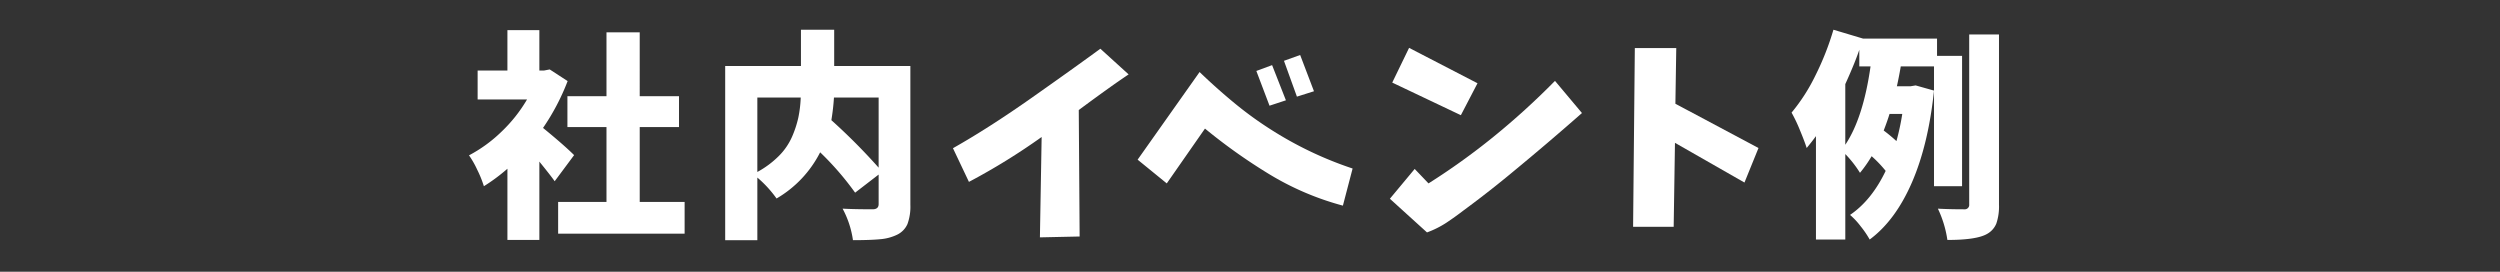 <svg xmlns="http://www.w3.org/2000/svg" viewBox="0 0 690 75"><rect x="0" y="0" width="690" height="75" fill="#333333" stroke="none"/><defs><style>.cls-1{fill:none;}.cls-2{fill:#fff;}</style></defs><g id="base"><rect class="cls-1" width="690" height="75"/></g><g id="event01"><path class="cls-2" d="M158.454,42.815l-5.361,7.208q-1.132-1.608-4.23-5.42V66.227h-8.816V46.568a50.08,50.08,0,0,1-6.493,4.826,30.605,30.605,0,0,0-1.847-4.558,24.622,24.622,0,0,0-2.264-3.961,38.907,38.907,0,0,0,8.965-6.523,40.413,40.413,0,0,0,7.06-8.906H131.826V19.463h8.221V8.324h8.816V19.463h1.311l1.549-.3,4.944,3.216a61.987,61.987,0,0,1-6.791,12.927Q155.714,40.076,158.454,42.815Zm18.109,12.927h12.391V64.5H154.046V55.742H167.39V35.071H156.607V26.552H167.39V8.919h9.173V26.552h10.842v8.519H176.563Z"/><path class="cls-2" d="M251.261,18.212V56.517a13.984,13.984,0,0,1-.805,5.331,5.943,5.943,0,0,1-2.889,2.949,13.153,13.153,0,0,1-4.587,1.221q-2.68.267-7.565.268a25.952,25.952,0,0,0-2.859-8.7q3.156.178,8.4.179,1.548-.059,1.549-1.43V48.177l-6.493,5a80.359,80.359,0,0,0-9.651-11.14,30.886,30.886,0,0,1-12.033,12.748,31.507,31.507,0,0,0-5.3-5.778V66.286h-8.876V18.212h20.91V8.205h9.173V18.212Zm-42.236,8.7V47.462a25.639,25.639,0,0,0,5.9-4.379,17.325,17.325,0,0,0,3.663-5.3,28.617,28.617,0,0,0,1.758-5.361A33.1,33.1,0,0,0,221,26.91Zm33.479,0H230.173a61.743,61.743,0,0,1-.715,6.255A164.8,164.8,0,0,1,242.5,46.271Z"/><path class="cls-2" d="M303.7,13.447l7.8,7.089q-4.588,3.037-13.761,9.829l.238,34.908-10.961.239.477-27.7A177.149,177.149,0,0,1,267.426,50.2l-4.408-9.293Q273.025,35.25,284.91,26.88T303.7,13.447Z"/><path class="cls-2" d="M313.985,44.066l17.1-24.186q4.647,4.469,9.591,8.549A100.549,100.549,0,0,0,351.1,35.964a100.828,100.828,0,0,0,22.219,10.545l-2.68,10.246a77.768,77.768,0,0,1-20.552-8.817,153.562,153.562,0,0,1-17.514-12.45L322.027,50.619Zm36.4-14.893-3.634-9.59,4.349-1.609,3.812,9.71Zm7.565-2.5-3.574-9.888,4.468-1.609,3.812,10.008Z"/><path class="cls-2" d="M390.456,46.628l3.813,3.991a186.513,186.513,0,0,0,17.9-12.838,204.885,204.885,0,0,0,17.008-15.458l7.446,8.876q-9.353,8.22-18.526,15.786-6.852,5.72-14.059,11.021-2.324,1.787-4.736,3.4a26.405,26.405,0,0,1-5.45,2.741l-10.247-9.293Zm-1.549-33.42,18.884,9.77L403.2,31.794l-18.943-9Z"/><path class="cls-2" d="M451.211,13.268h11.437l-.238,15.369L485.345,40.85l-3.872,9.531L462.291,39.42l-.357,23.173h-11.2Z"/><path class="cls-2" d="M541.529,51.394h-7.744V18.332h-9.174q-.477,2.8-1.072,5.48h3.753l1.43-.238L533.785,25Q532.236,39.9,527.68,50.381T516.033,66.107a26.363,26.363,0,0,0-2.5-3.664,20.218,20.218,0,0,0-2.919-3.127q5.956-4.05,9.829-12.152a32.653,32.653,0,0,0-3.872-4.051,34.671,34.671,0,0,1-3.216,4.587,30.693,30.693,0,0,0-4.051-5.182V66.107h-8.1V37.573q-1.132,1.55-2.561,3.277-.537-1.728-1.847-4.886a41.853,41.853,0,0,0-2.323-4.884,50.48,50.48,0,0,0,6.583-10.247,76.129,76.129,0,0,0,4.973-12.628l8.162,2.442h20.432v4.766h6.91ZM509.3,23.216v16.74q4.944-7.386,6.969-21.624h-3.1V13.745Q511.923,17.44,509.3,23.216Zm15.726,8.221h-3.514q-.537,1.787-1.609,4.587a44.293,44.293,0,0,1,3.515,2.919A66.9,66.9,0,0,0,525.028,31.437ZM543.5,9.515h8.221V56.457A14.816,14.816,0,0,1,551,61.669a5.73,5.73,0,0,1-2.562,2.89q-2.859,1.667-10.96,1.668a30.042,30.042,0,0,0-2.622-8.638q3.1.178,7.328.179A1.219,1.219,0,0,0,543.5,56.4Z"/></g></svg>